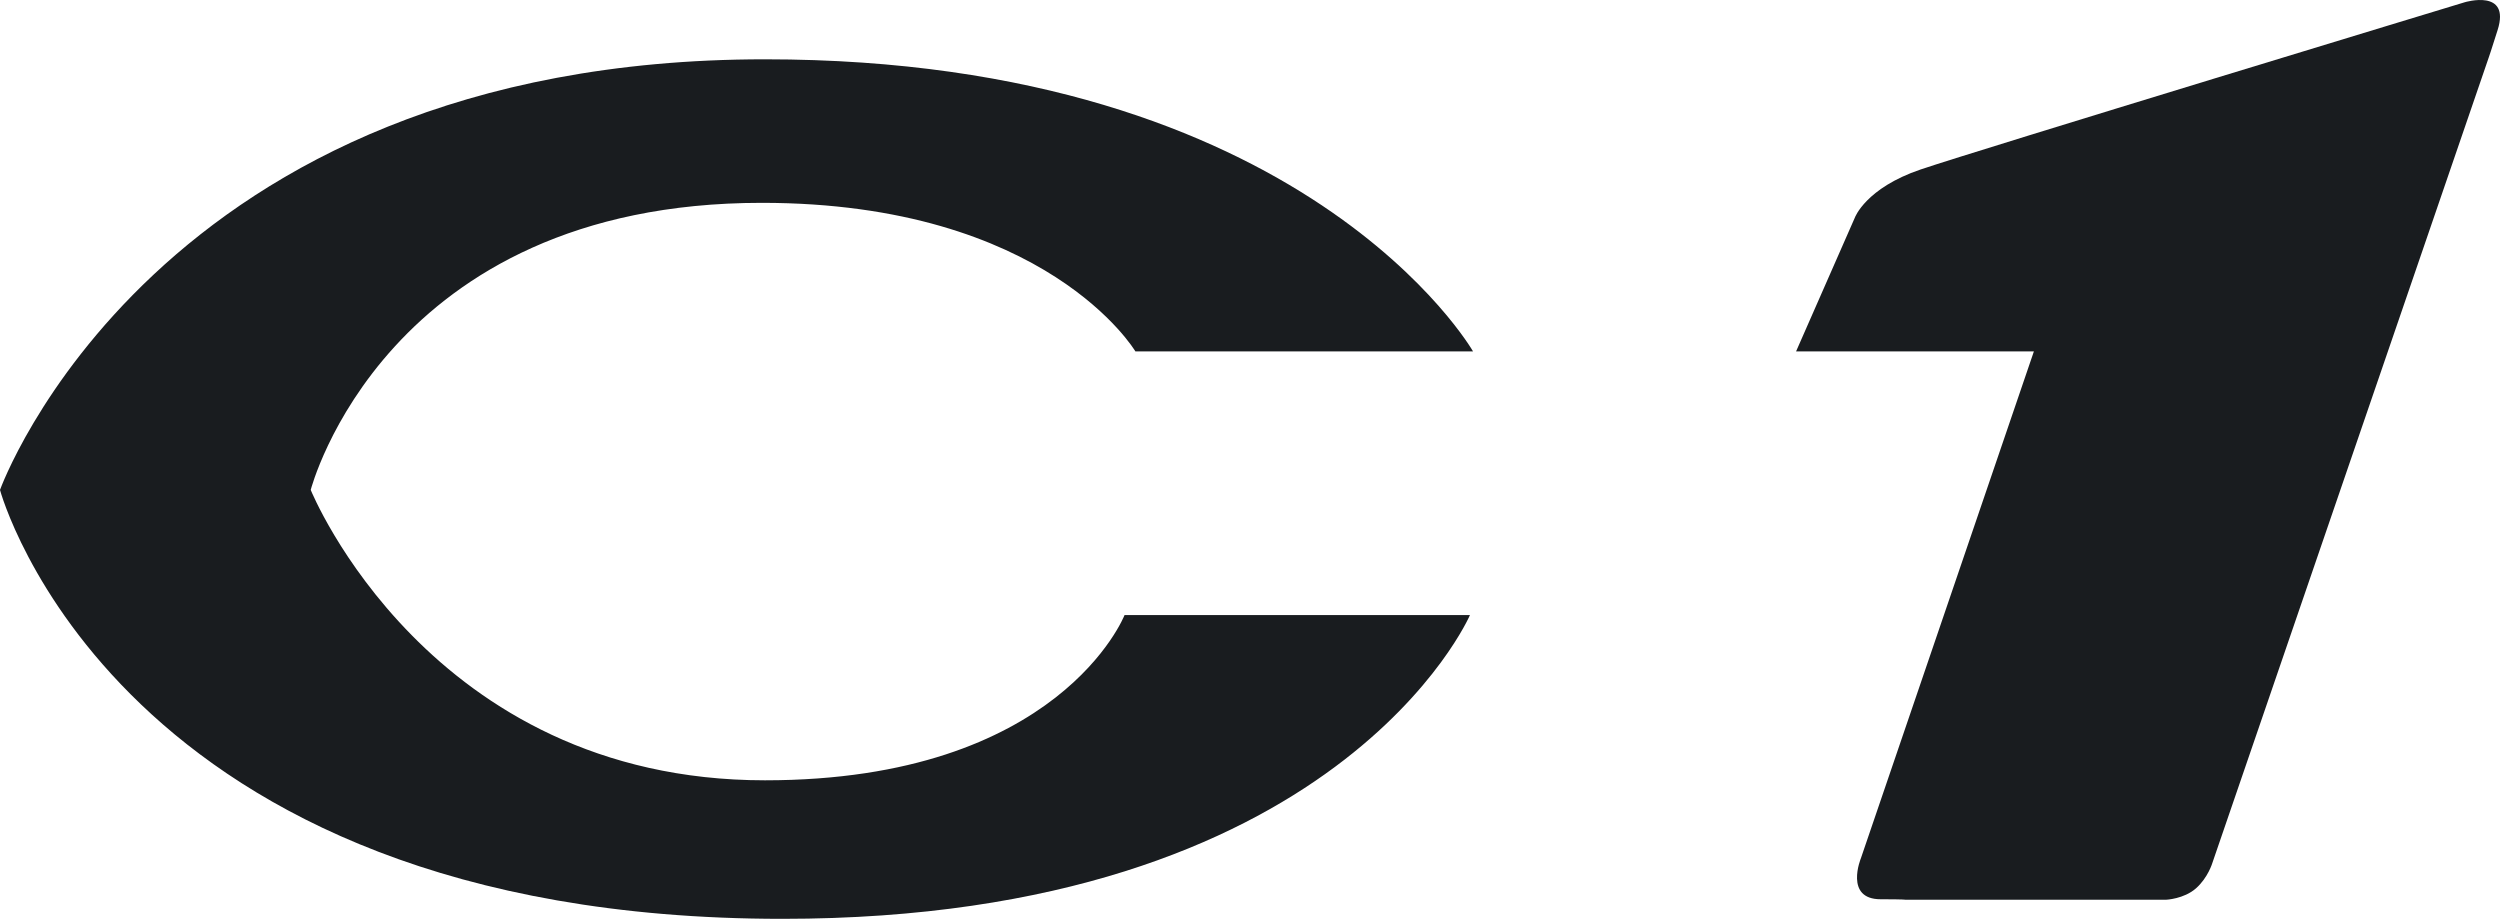 <?xml version="1.0" encoding="UTF-8" standalone="no"?>
<svg
   inkscape:version="1.2.2 (732a01da63, 2022-12-09)"
   sodipodi:docname="Citroën_C1_(1st_generation)_wordmark.svg"
   version="1.1"
   id="svg2"
   xml:space="preserve"
   width="120.43"
   height="44.264"
   viewBox="0 0 120.43 44.264"
   xmlns:inkscape="http://www.inkscape.org/namespaces/inkscape"
   xmlns:sodipodi="http://sodipodi.sourceforge.net/DTD/sodipodi-0.dtd"
   xmlns="http://www.w3.org/2000/svg"
   xmlns:svg="http://www.w3.org/2000/svg"
   xmlns:rdf="http://www.w3.org/1999/02/22-rdf-syntax-ns#"
   xmlns:cc="http://creativecommons.org/ns#"
   xmlns:dc="http://purl.org/dc/elements/1.1/"><sodipodi:namedview
     inkscape:current-layer="svg2"
     inkscape:window-maximized="1"
     inkscape:window-y="-8"
     inkscape:window-x="-8"
     inkscape:cy="-27.839321"
     inkscape:cx="-222.71457"
     inkscape:zoom="0.86208999"
     fit-margin-bottom="0"
     fit-margin-right="0"
     fit-margin-left="0"
     fit-margin-top="0"
     inkscape:pagecheckerboard="true"
     showgrid="false"
     id="namedview4983"
     inkscape:window-height="1017"
     inkscape:window-width="1920"
     inkscape:pageshadow="2"
     inkscape:pageopacity="0"
     guidetolerance="10"
     gridtolerance="10"
     objecttolerance="10"
     borderopacity="1"
     bordercolor="#666666"
     pagecolor="#ffffff"
     inkscape:showpageshadow="0"
     inkscape:deskcolor="#d1d1d1" /><defs
     id="defs6"><clipPath
       clipPathUnits="userSpaceOnUse"
       id="clipPath20"><path
         d="m -0.118,623.311 h 870.236 V -0.311 h -870.236 z"
         id="path18" /></clipPath><clipPath
       clipPathUnits="userSpaceOnUse"
       id="clipPath26"><path
         d="M 0,623.64 H 870.24 V 0 H 0 Z"
         id="path24" /></clipPath><clipPath
       clipPathUnits="userSpaceOnUse"
       id="clipPath36"><path
         d="M 0.22,358.428 H 289.016 V 13.897 H 0.22 Z"
         id="path34"
         style="clip-rule:evenodd" /></clipPath><clipPath
       clipPathUnits="userSpaceOnUse"
       id="clipPath48"><path
         d="m 93.895,172.168 -37.032,0.673 c -1.62,2.596 -2.967,5.572 -3.337,5.572 -1.533,1.997 -2.169,3.158 -3.304,5.662 -1.158,2.555 1.005,8.908 1.005,8.908 l 103.065,75.11 h 94.046 c 4.774,0 9.353,-1.897 12.728,-5.272 3.376,-3.376 5.272,-7.955 5.272,-12.728 v -59.925 c 0,-4.773 -1.896,-9.352 -5.272,-12.727 -3.375,-3.376 -7.954,-5.273 -12.728,-5.273 H 93.895"
         id="path46"
         style="clip-rule:evenodd" /></clipPath><clipPath
       clipPathUnits="userSpaceOnUse"
       id="clipPath60"><path
         d="m -0.118,623.311 h 870.236 V -0.311 h -870.236 z"
         id="path58" /></clipPath><clipPath
       clipPathUnits="userSpaceOnUse"
       id="clipPath66"><path
         d="M 0,623.64 H 870.24 V 0 H 0 Z"
         id="path64" /></clipPath><clipPath
       clipPathUnits="userSpaceOnUse"
       id="clipPath100"><path
         d="m 57.153,166.014 c -5.304,0 -4.971,2.877 -8.722,6.571 -3.751,3.695 -11.278,34.332 -11.278,39.557 v 348.636 c 0,5.224 2.107,10.235 5.858,13.93 3.751,3.694 8.838,5.77 14.142,5.77 h 189.512 c 5.304,0 10.391,-2.076 14.142,-5.77 3.751,-3.695 5.858,-8.706 5.858,-13.93 V 185.714 c 0,-5.224 -2.107,-10.235 -5.858,-13.93 -3.751,-3.694 -8.838,-5.77 -14.142,-5.77 H 57.153"
         id="path98"
         style="clip-rule:evenodd" /></clipPath><clipPath
       clipPathUnits="userSpaceOnUse"
       id="clipPath110"><path
         d="M 572.961,615.437 H 864.449 V 4.177 H 572.961 Z"
         id="path108"
         style="clip-rule:evenodd" /></clipPath><clipPath
       clipPathUnits="userSpaceOnUse"
       id="clipPath632"><path
         d="M 572.961,615.437 H 864.449 V 4.177 H 572.961 Z"
         id="path630"
         style="clip-rule:evenodd" /></clipPath><clipPath
       clipPathUnits="userSpaceOnUse"
       id="clipPath644"><path
         d="m -0.118,623.311 h 870.236 V -0.311 h -870.236 z"
         id="path642" /></clipPath><clipPath
       clipPathUnits="userSpaceOnUse"
       id="clipPath650"><path
         d="M 0,623.64 H 870.24 V 0 H 0 Z"
         id="path648" /></clipPath><clipPath
       clipPathUnits="userSpaceOnUse"
       id="clipPath854"><path
         d="M 660.2,173.03 V 43.753 H 768.491 V 173.03"
         id="path852" /></clipPath><clipPath
       clipPathUnits="userSpaceOnUse"
       id="clipPath860"><path
         d="M 658.737,64.33 H 771.124 V 40.497 H 658.737 Z"
         id="path858"
         style="clip-rule:evenodd" /></clipPath><clipPath
       clipPathUnits="userSpaceOnUse"
       id="clipPath866"><path
         d="m -0.118,623.311 h 870.236 V -0.311 h -870.236 z"
         id="path864" /></clipPath><clipPath
       clipPathUnits="userSpaceOnUse"
       id="clipPath872"><path
         d="M 0,623.64 H 870.24 V 0 H 0 Z"
         id="path870" /></clipPath><clipPath
       clipPathUnits="userSpaceOnUse"
       id="clipPath904"><path
         d="m -0.118,623.311 h 870.236 V -0.311 h -870.236 z"
         id="path902" /></clipPath><clipPath
       clipPathUnits="userSpaceOnUse"
       id="clipPath910"><path
         d="M 0,623.64 H 870.24 V 0 H 0 Z"
         id="path908" /></clipPath><clipPath
       clipPathUnits="userSpaceOnUse"
       id="clipPath938"><path
         d="m 662.052,573.758 h 90.323 v -36.573 h -90.323 z"
         id="path936" /></clipPath><clipPath
       clipPathUnits="userSpaceOnUse"
       id="clipPath948"><path
         d="m -0.118,623.311 h 870.236 V -0.311 h -870.236 z"
         id="path946" /></clipPath><clipPath
       clipPathUnits="userSpaceOnUse"
       id="clipPath954"><path
         d="M 0,623.64 H 870.24 V 0 H 0 Z"
         id="path952" /></clipPath><clipPath
       clipPathUnits="userSpaceOnUse"
       id="clipPath980"><path
         d="m 144.542,555.087 v -59.052 h 44.499 v 59.052"
         id="path978" /></clipPath><clipPath
       clipPathUnits="userSpaceOnUse"
       id="clipPath986"><path
         d="m 142.404,556.587 h 49.312 v -19.17 h -49.312 z"
         id="path984"
         style="clip-rule:evenodd" /></clipPath><clipPath
       clipPathUnits="userSpaceOnUse"
       id="clipPath992"><path
         d="m -0.118,623.311 h 870.236 V -0.311 h -870.236 z"
         id="path990" /></clipPath><clipPath
       clipPathUnits="userSpaceOnUse"
       id="clipPath998"><path
         d="M 0,623.64 H 870.24 V 0 H 0 Z"
         id="path996" /></clipPath><clipPath
       clipPathUnits="userSpaceOnUse"
       id="clipPath1010"><path
         d="M 413.347,686.268 V 376.056 h 259.854 v 310.212"
         id="path1008" /></clipPath><clipPath
       clipPathUnits="userSpaceOnUse"
       id="clipPath1016"><path
         d="m 412.347,580.791 h 40.628 v -40.832 h -40.628 z"
         id="path1014"
         style="clip-rule:evenodd" /></clipPath><clipPath
       clipPathUnits="userSpaceOnUse"
       id="clipPath1022"><path
         d="m -0.118,623.311 h 870.236 V -0.311 h -870.236 z"
         id="path1020" /></clipPath><clipPath
       clipPathUnits="userSpaceOnUse"
       id="clipPath1028"><path
         d="M 0,623.64 H 870.24 V 0 H 0 Z"
         id="path1026" /></clipPath><clipPath
       clipPathUnits="userSpaceOnUse"
       id="clipPath1046"><path
         d="M 355.81,667.894 V 512.762 h 129.949 v 155.132"
         id="path1044" /></clipPath><clipPath
       clipPathUnits="userSpaceOnUse"
       id="clipPath1052"><path
         d="M 377.497,538.832 H 487.304 V 509.317 H 377.497 Z"
         id="path1050"
         style="clip-rule:evenodd" /></clipPath><clipPath
       clipPathUnits="userSpaceOnUse"
       id="clipPath1058"><path
         d="m -0.118,623.311 h 870.236 V -0.311 h -870.236 z"
         id="path1056" /></clipPath><clipPath
       clipPathUnits="userSpaceOnUse"
       id="clipPath1064"><path
         d="M 0,623.64 H 870.24 V 0 H 0 Z"
         id="path1062" /></clipPath><clipPath
       clipPathUnits="userSpaceOnUse"
       id="clipPath1086"><path
         d="m -0.118,623.311 h 870.236 V -0.311 h -870.236 z"
         id="path1084" /></clipPath><clipPath
       clipPathUnits="userSpaceOnUse"
       id="clipPath1092"><path
         d="M 0,623.64 H 870.24 V 0 H 0 Z"
         id="path1090" /></clipPath><clipPath
       clipPathUnits="userSpaceOnUse"
       id="clipPath1158"><path
         d="m 324.114,270.746 v -51.503 h 89.116 v 51.503"
         id="path1156" /></clipPath><clipPath
       clipPathUnits="userSpaceOnUse"
       id="clipPath1164"><path
         d="m 320.515,240.541 h 94.957 v -22.507 h -94.957 z"
         id="path1162"
         style="clip-rule:evenodd" /></clipPath><clipPath
       clipPathUnits="userSpaceOnUse"
       id="clipPath1170"><path
         d="m -0.118,623.311 h 870.236 V -0.311 h -870.236 z"
         id="path1168" /></clipPath><clipPath
       clipPathUnits="userSpaceOnUse"
       id="clipPath1176"><path
         d="M 0,623.64 H 870.24 V 0 H 0 Z"
         id="path1174" /></clipPath><clipPath
       clipPathUnits="userSpaceOnUse"
       id="clipPath1316"><path
         d="m 379.059,474.72 c 0,-11.497 -9.331,-20.828 -20.829,-20.828 -11.498,0 -20.829,9.331 -20.829,20.828 0,11.497 9.331,20.829 20.829,20.829 11.498,0 20.829,-9.332 20.829,-20.829 z"
         id="path1314"
         style="clip-rule:evenodd" /></clipPath><clipPath
       clipPathUnits="userSpaceOnUse"
       id="clipPath1322"><path
         d="m -0.118,623.311 h 870.236 V -0.311 h -870.236 z"
         id="path1320" /></clipPath><clipPath
       clipPathUnits="userSpaceOnUse"
       id="clipPath1328"><path
         d="M 0,623.64 H 870.24 V 0 H 0 Z"
         id="path1326" /></clipPath><clipPath
       clipPathUnits="userSpaceOnUse"
       id="clipPath1340"><path
         d="m 413.772,473.34 c 0,-11.498 -9.185,-20.829 -20.502,-20.829 -11.317,0 -20.502,9.331 -20.502,20.829 0,11.498 9.185,20.829 20.502,20.829 11.317,0 20.502,-9.331 20.502,-20.829 z"
         id="path1338"
         style="clip-rule:evenodd" /></clipPath><clipPath
       clipPathUnits="userSpaceOnUse"
       id="clipPath1346"><path
         d="m -0.118,623.311 h 870.236 V -0.311 h -870.236 z"
         id="path1344" /></clipPath><clipPath
       clipPathUnits="userSpaceOnUse"
       id="clipPath1352"><path
         d="M 0,623.64 H 870.24 V 0 H 0 Z"
         id="path1350" /></clipPath><clipPath
       clipPathUnits="userSpaceOnUse"
       id="clipPath1364"><path
         d="m 446.166,473.34 c 0,-10.575 -8.927,-19.157 -19.926,-19.157 -10.999,0 -19.926,8.582 -19.926,19.157 0,10.575 8.927,19.157 19.926,19.157 10.999,0 19.926,-8.582 19.926,-19.157 z"
         id="path1362"
         style="clip-rule:evenodd" /></clipPath><clipPath
       clipPathUnits="userSpaceOnUse"
       id="clipPath1370"><path
         d="m -0.118,623.311 h 870.236 V -0.311 h -870.236 z"
         id="path1368" /></clipPath><clipPath
       clipPathUnits="userSpaceOnUse"
       id="clipPath1376"><path
         d="M 0,623.64 H 870.24 V 0 H 0 Z"
         id="path1374" /></clipPath><clipPath
       clipPathUnits="userSpaceOnUse"
       id="clipPath1388"><path
         d="m 525.939,473.34 c 0,-11.498 -9.331,-20.829 -20.829,-20.829 -11.498,0 -20.829,9.331 -20.829,20.829 0,11.498 9.331,20.829 20.829,20.829 11.498,0 20.829,-9.331 20.829,-20.829 z"
         id="path1386"
         style="clip-rule:evenodd" /></clipPath><clipPath
       clipPathUnits="userSpaceOnUse"
       id="clipPath1394"><path
         d="m -0.118,623.311 h 870.236 V -0.311 h -870.236 z"
         id="path1392" /></clipPath><clipPath
       clipPathUnits="userSpaceOnUse"
       id="clipPath1400"><path
         d="M 0,623.64 H 870.24 V 0 H 0 Z"
         id="path1398" /></clipPath><clipPath
       clipPathUnits="userSpaceOnUse"
       id="clipPath1412"><path
         d="m 490.663,473.88 c 0,-10.575 -9.011,-19.157 -20.113,-19.157 -11.102,0 -20.112,8.582 -20.112,19.157 0,10.575 9.01,19.157 20.112,19.157 11.102,0 20.113,-8.582 20.113,-19.157 z"
         id="path1410"
         style="clip-rule:evenodd" /></clipPath><clipPath
       clipPathUnits="userSpaceOnUse"
       id="clipPath1418"><path
         d="m -0.118,623.311 h 870.236 V -0.311 h -870.236 z"
         id="path1416" /></clipPath><clipPath
       clipPathUnits="userSpaceOnUse"
       id="clipPath1424"><path
         d="M 0,623.64 H 870.24 V 0 H 0 Z"
         id="path1422" /></clipPath><clipPath
       clipPathUnits="userSpaceOnUse"
       id="clipPath1436"><path
         d="m 432.312,165.478 h 93.01 c 10.052,0 18.2,-8.148 18.2,-18.2 V 60.409 c 0,-10.052 -8.148,-18.2 -18.2,-18.2 H 339.303 c -10.052,0 -18.2,8.148 -18.2,18.2 v 86.869 c 0,10.052 8.148,18.2 18.2,18.2 z"
         id="path1434"
         style="clip-rule:evenodd" /></clipPath><clipPath
       clipPathUnits="userSpaceOnUse"
       id="clipPath1442"><path
         d="m -0.118,623.311 h 870.236 V -0.311 h -870.236 z"
         id="path1440" /></clipPath><clipPath
       clipPathUnits="userSpaceOnUse"
       id="clipPath1448"><path
         d="M 0,623.64 H 870.24 V 0 H 0 Z"
         id="path1446" /></clipPath><clipPath
       clipPathUnits="userSpaceOnUse"
       id="clipPath1458"><path
         d="m -0.118,623.311 h 870.236 V -0.311 h -870.236 z"
         id="path1456" /></clipPath><clipPath
       clipPathUnits="userSpaceOnUse"
       id="clipPath1464"><path
         d="M 0,623.64 H 870.24 V 0 H 0 Z"
         id="path1462" /></clipPath></defs><g
     id="g299"
     style="fill:#191c1f;fill-opacity:1"><path
       id="path930"
       style="fill:#191c1f;fill-opacity:1;fill-rule:nonzero;stroke:none;stroke-width:1.333"
       d="m 0,23.601 c 0,0 7.447,-20.744 36.849,-20.744 26.06,0 34.109,14.069 34.109,14.069 H 54.693 c 0,0 -4.244,-7.155 -17.996,-7.155 -18.159,0 -21.729,13.829 -21.729,13.829 0,0 5.669,13.989 21.881,13.989 14.211,0 17.323,-7.96 17.323,-7.96 h 16.639 c 0,0 -6.307,14.633 -33.125,14.633 C 5.547,44.264 0,23.601 0,23.601" /><path
       id="path940"
       style="fill:#191c1f;fill-opacity:1;fill-rule:nonzero;stroke:none;stroke-width:1.333"
       d="m 89.353,10.481 -2.832,6.445 h 11.456 l -8.332,24.412 c 0,0 -0.819,1.981 0.951,1.981 1.195,0 1.192,0.024 1.192,0.024 h 12.547 c 0,0 0.871,-0.035 1.453,-0.553 0.581,-0.517 0.788,-1.227 0.788,-1.227 L 119.895,2.748 c 0,0 0.107,-0.303 0.421,-1.303 0.635,-2.008 -1.583,-1.337 -1.583,-1.337 0,0 -23.507,7.136 -26.215,8.057 -2.648,0.9 -3.165,2.316 -3.165,2.316" /></g></svg>
